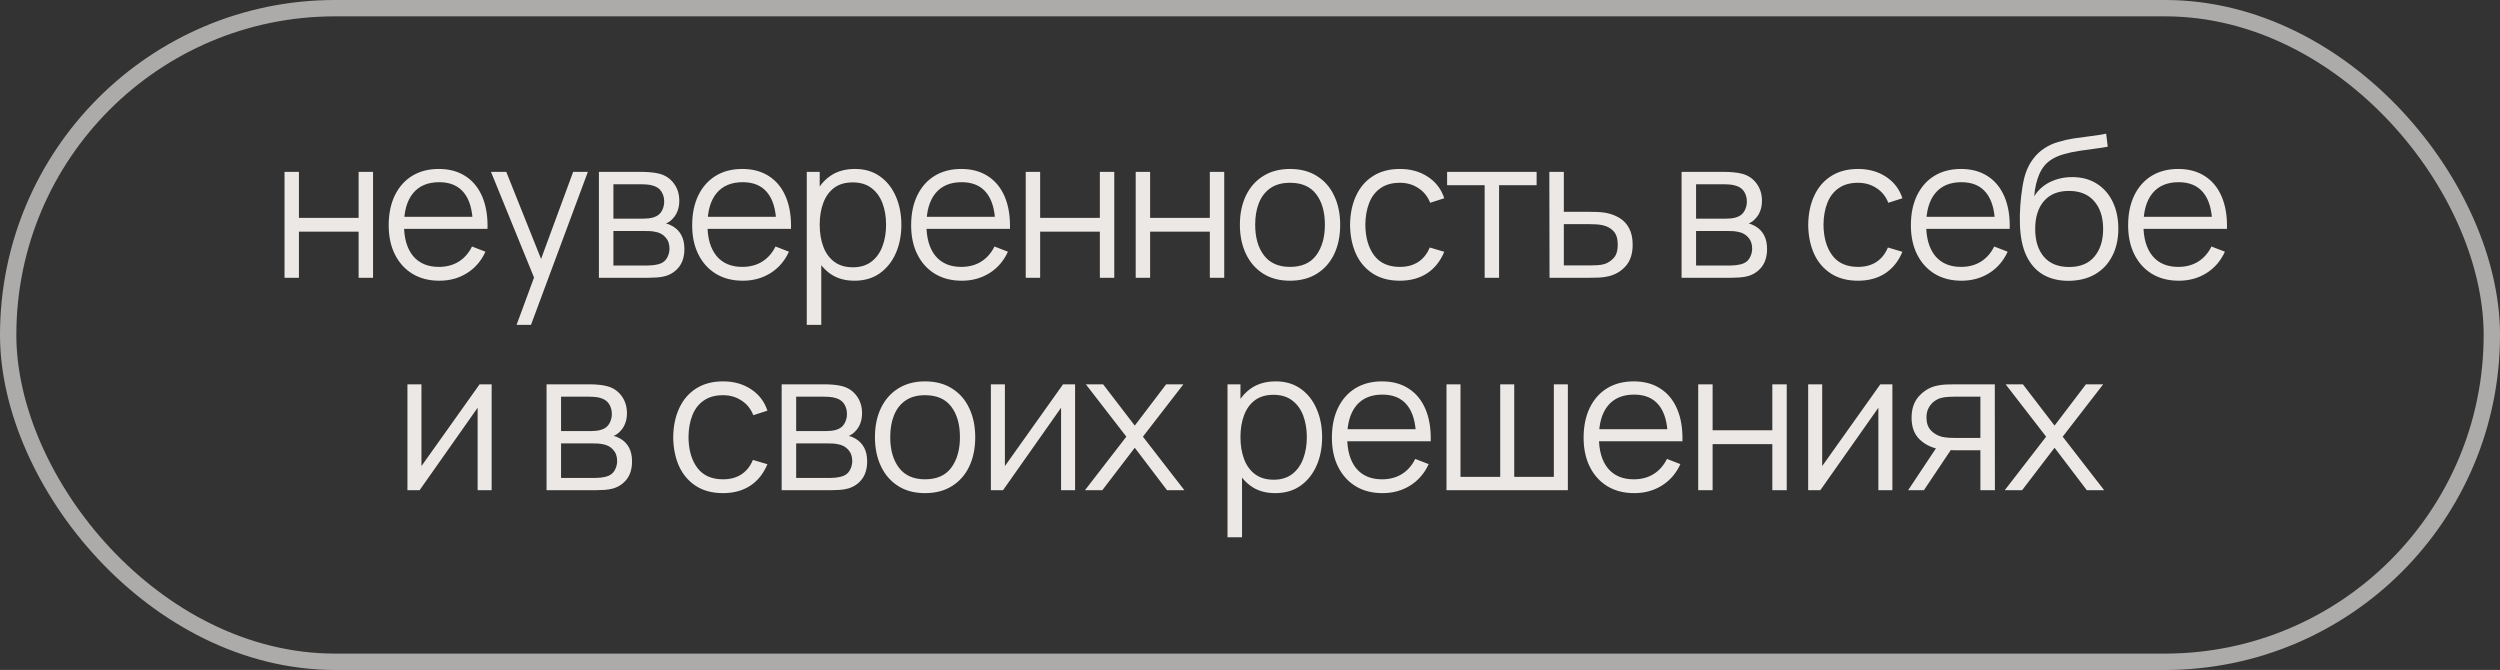 <?xml version="1.0" encoding="UTF-8"?> <svg xmlns="http://www.w3.org/2000/svg" width="153" height="41" viewBox="0 0 153 41" fill="none"><rect x="0" y="0" width="153" height="41" fill="#333333" stroke="none"/> <rect x="0.5" y="0.5" width="152" height="40" rx="20" stroke="#FFFCF8" stroke-opacity="0.6"></rect> <path opacity="0.9" d="M17.413 17V10.52H18.294V13.334H21.948V10.52H22.831V17H21.948V14.18H18.294V17H17.413ZM26.89 17.18C26.258 17.18 25.71 17.04 25.246 16.76C24.786 16.48 24.428 16.086 24.172 15.578C23.916 15.07 23.788 14.474 23.788 13.79C23.788 13.082 23.914 12.47 24.166 11.954C24.418 11.438 24.772 11.04 25.228 10.76C25.688 10.48 26.23 10.34 26.854 10.34C27.494 10.34 28.04 10.488 28.492 10.784C28.944 11.076 29.286 11.496 29.518 12.044C29.75 12.592 29.856 13.246 29.836 14.006H28.936V13.694C28.92 12.854 28.738 12.22 28.39 11.792C28.046 11.364 27.542 11.15 26.878 11.15C26.182 11.15 25.648 11.376 25.276 11.828C24.908 12.28 24.724 12.924 24.724 13.76C24.724 14.576 24.908 15.21 25.276 15.662C25.648 16.11 26.174 16.334 26.854 16.334C27.318 16.334 27.722 16.228 28.066 16.016C28.414 15.8 28.688 15.49 28.888 15.086L29.71 15.404C29.454 15.968 29.076 16.406 28.576 16.718C28.08 17.026 27.518 17.18 26.89 17.18ZM24.412 14.006V13.268H29.362V14.006H24.412ZM31.615 19.88L32.869 16.478L32.887 17.486L30.049 10.52H30.985L33.313 16.346H32.929L35.077 10.52H35.977L32.497 19.88H31.615ZM36.653 17V10.52H39.323C39.459 10.52 39.623 10.528 39.815 10.544C40.011 10.56 40.193 10.59 40.361 10.634C40.725 10.73 41.017 10.926 41.237 11.222C41.461 11.518 41.573 11.874 41.573 12.29C41.573 12.522 41.537 12.73 41.465 12.914C41.397 13.094 41.299 13.25 41.171 13.382C41.111 13.45 41.045 13.51 40.973 13.562C40.901 13.61 40.831 13.65 40.763 13.682C40.891 13.706 41.029 13.762 41.177 13.85C41.409 13.986 41.585 14.17 41.705 14.402C41.825 14.63 41.885 14.908 41.885 15.236C41.885 15.68 41.779 16.042 41.567 16.322C41.355 16.602 41.071 16.794 40.715 16.898C40.555 16.942 40.381 16.97 40.193 16.982C40.009 16.994 39.835 17 39.671 17H36.653ZM37.541 16.25H39.629C39.713 16.25 39.819 16.244 39.947 16.232C40.075 16.216 40.189 16.196 40.289 16.172C40.525 16.112 40.697 15.992 40.805 15.812C40.917 15.628 40.973 15.428 40.973 15.212C40.973 14.928 40.889 14.696 40.721 14.516C40.557 14.332 40.337 14.22 40.061 14.18C39.969 14.16 39.873 14.148 39.773 14.144C39.673 14.14 39.583 14.138 39.503 14.138H37.541V16.25ZM37.541 13.382H39.353C39.457 13.382 39.573 13.376 39.701 13.364C39.833 13.348 39.947 13.322 40.043 13.286C40.251 13.214 40.403 13.09 40.499 12.914C40.599 12.738 40.649 12.546 40.649 12.338C40.649 12.11 40.595 11.91 40.487 11.738C40.383 11.566 40.225 11.446 40.013 11.378C39.869 11.326 39.713 11.296 39.545 11.288C39.381 11.28 39.277 11.276 39.233 11.276H37.541V13.382ZM45.463 17.18C44.831 17.18 44.283 17.04 43.819 16.76C43.359 16.48 43.001 16.086 42.745 15.578C42.489 15.07 42.361 14.474 42.361 13.79C42.361 13.082 42.487 12.47 42.739 11.954C42.991 11.438 43.345 11.04 43.801 10.76C44.261 10.48 44.803 10.34 45.427 10.34C46.067 10.34 46.613 10.488 47.065 10.784C47.517 11.076 47.859 11.496 48.091 12.044C48.323 12.592 48.429 13.246 48.409 14.006H47.509V13.694C47.493 12.854 47.311 12.22 46.963 11.792C46.619 11.364 46.115 11.15 45.451 11.15C44.755 11.15 44.221 11.376 43.849 11.828C43.481 12.28 43.297 12.924 43.297 13.76C43.297 14.576 43.481 15.21 43.849 15.662C44.221 16.11 44.747 16.334 45.427 16.334C45.891 16.334 46.295 16.228 46.639 16.016C46.987 15.8 47.261 15.49 47.461 15.086L48.283 15.404C48.027 15.968 47.649 16.406 47.149 16.718C46.653 17.026 46.091 17.18 45.463 17.18ZM42.985 14.006V13.268H47.935V14.006H42.985ZM52.29 17.18C51.694 17.18 51.19 17.03 50.778 16.73C50.366 16.426 50.054 16.016 49.842 15.5C49.63 14.98 49.524 14.398 49.524 13.754C49.524 13.098 49.63 12.514 49.842 12.002C50.058 11.486 50.374 11.08 50.79 10.784C51.206 10.488 51.718 10.34 52.326 10.34C52.918 10.34 53.426 10.49 53.85 10.79C54.274 11.09 54.598 11.498 54.822 12.014C55.05 12.53 55.164 13.11 55.164 13.754C55.164 14.402 55.05 14.984 54.822 15.5C54.594 16.016 54.266 16.426 53.838 16.73C53.41 17.03 52.894 17.18 52.29 17.18ZM49.374 19.88V10.52H50.166V15.398H50.262V19.88H49.374ZM52.2 16.358C52.652 16.358 53.028 16.244 53.328 16.016C53.628 15.788 53.852 15.478 54 15.086C54.152 14.69 54.228 14.246 54.228 13.754C54.228 13.266 54.154 12.826 54.006 12.434C53.858 12.042 53.632 11.732 53.328 11.504C53.028 11.276 52.646 11.162 52.182 11.162C51.73 11.162 51.354 11.272 51.054 11.492C50.758 11.712 50.536 12.018 50.388 12.41C50.24 12.798 50.166 13.246 50.166 13.754C50.166 14.254 50.24 14.702 50.388 15.098C50.536 15.49 50.76 15.798 51.06 16.022C51.36 16.246 51.74 16.358 52.2 16.358ZM58.864 17.18C58.232 17.18 57.684 17.04 57.22 16.76C56.76 16.48 56.402 16.086 56.146 15.578C55.89 15.07 55.762 14.474 55.762 13.79C55.762 13.082 55.888 12.47 56.14 11.954C56.392 11.438 56.746 11.04 57.202 10.76C57.662 10.48 58.204 10.34 58.828 10.34C59.468 10.34 60.014 10.488 60.466 10.784C60.918 11.076 61.26 11.496 61.492 12.044C61.724 12.592 61.83 13.246 61.81 14.006H60.91V13.694C60.894 12.854 60.712 12.22 60.364 11.792C60.02 11.364 59.516 11.15 58.852 11.15C58.156 11.15 57.622 11.376 57.25 11.828C56.882 12.28 56.698 12.924 56.698 13.76C56.698 14.576 56.882 15.21 57.25 15.662C57.622 16.11 58.148 16.334 58.828 16.334C59.292 16.334 59.696 16.228 60.04 16.016C60.388 15.8 60.662 15.49 60.862 15.086L61.684 15.404C61.428 15.968 61.05 16.406 60.55 16.718C60.054 17.026 59.492 17.18 58.864 17.18ZM56.386 14.006V13.268H61.336V14.006H56.386ZM62.775 17V10.52H63.657V13.334H67.311V10.52H68.193V17H67.311V14.18H63.657V17H62.775ZM69.505 17V10.52H70.387V13.334H74.041V10.52H74.923V17H74.041V14.18H70.387V17H69.505ZM78.947 17.18C78.303 17.18 77.753 17.034 77.297 16.742C76.841 16.45 76.491 16.046 76.247 15.53C76.003 15.014 75.881 14.422 75.881 13.754C75.881 13.074 76.005 12.478 76.253 11.966C76.501 11.454 76.853 11.056 77.309 10.772C77.769 10.484 78.315 10.34 78.947 10.34C79.595 10.34 80.147 10.486 80.603 10.778C81.063 11.066 81.413 11.468 81.653 11.984C81.897 12.496 82.019 13.086 82.019 13.754C82.019 14.434 81.897 15.032 81.653 15.548C81.409 16.06 81.057 16.46 80.597 16.748C80.137 17.036 79.587 17.18 78.947 17.18ZM78.947 16.334C79.667 16.334 80.203 16.096 80.555 15.62C80.907 15.14 81.083 14.518 81.083 13.754C81.083 12.97 80.905 12.346 80.549 11.882C80.197 11.418 79.663 11.186 78.947 11.186C78.463 11.186 78.063 11.296 77.747 11.516C77.435 11.732 77.201 12.034 77.045 12.422C76.893 12.806 76.817 13.25 76.817 13.754C76.817 14.534 76.997 15.16 77.357 15.632C77.717 16.1 78.247 16.334 78.947 16.334ZM85.671 17.18C85.019 17.18 84.467 17.034 84.015 16.742C83.563 16.45 83.219 16.048 82.983 15.536C82.751 15.02 82.631 14.428 82.623 13.76C82.631 13.08 82.755 12.484 82.995 11.972C83.235 11.456 83.581 11.056 84.033 10.772C84.485 10.484 85.033 10.34 85.677 10.34C86.333 10.34 86.903 10.5 87.387 10.82C87.875 11.14 88.209 11.578 88.389 12.134L87.525 12.41C87.373 12.022 87.131 11.722 86.799 11.51C86.471 11.294 86.095 11.186 85.671 11.186C85.195 11.186 84.801 11.296 84.489 11.516C84.177 11.732 83.945 12.034 83.793 12.422C83.641 12.81 83.563 13.256 83.559 13.76C83.567 14.536 83.747 15.16 84.099 15.632C84.451 16.1 84.975 16.334 85.671 16.334C86.111 16.334 86.485 16.234 86.793 16.034C87.105 15.83 87.341 15.534 87.501 15.146L88.389 15.41C88.149 15.986 87.797 16.426 87.333 16.73C86.869 17.03 86.315 17.18 85.671 17.18ZM90.861 17V11.336H88.563V10.52H94.041V11.336H91.743V17H90.861ZM94.831 17L94.819 10.52H95.707V12.962H97.225C97.413 12.962 97.597 12.966 97.777 12.974C97.961 12.982 98.123 12.998 98.263 13.022C98.583 13.082 98.867 13.188 99.115 13.34C99.367 13.492 99.563 13.702 99.703 13.97C99.847 14.238 99.919 14.574 99.919 14.978C99.919 15.534 99.775 15.972 99.487 16.292C99.203 16.612 98.843 16.82 98.407 16.916C98.243 16.952 98.065 16.976 97.873 16.988C97.681 16.996 97.491 17 97.303 17H94.831ZM95.707 16.244H97.267C97.403 16.244 97.555 16.24 97.723 16.232C97.891 16.224 98.039 16.202 98.167 16.166C98.379 16.106 98.571 15.986 98.743 15.806C98.919 15.622 99.007 15.346 99.007 14.978C99.007 14.614 98.923 14.34 98.755 14.156C98.587 13.968 98.363 13.844 98.083 13.784C97.959 13.756 97.825 13.738 97.681 13.73C97.537 13.722 97.399 13.718 97.267 13.718H95.707V16.244ZM102.912 17V10.52H105.582C105.718 10.52 105.882 10.528 106.074 10.544C106.27 10.56 106.452 10.59 106.62 10.634C106.984 10.73 107.276 10.926 107.496 11.222C107.72 11.518 107.832 11.874 107.832 12.29C107.832 12.522 107.796 12.73 107.724 12.914C107.656 13.094 107.558 13.25 107.43 13.382C107.37 13.45 107.304 13.51 107.232 13.562C107.16 13.61 107.09 13.65 107.022 13.682C107.15 13.706 107.288 13.762 107.436 13.85C107.668 13.986 107.844 14.17 107.964 14.402C108.084 14.63 108.144 14.908 108.144 15.236C108.144 15.68 108.038 16.042 107.826 16.322C107.614 16.602 107.33 16.794 106.974 16.898C106.814 16.942 106.64 16.97 106.452 16.982C106.268 16.994 106.094 17 105.93 17H102.912ZM103.8 16.25H105.888C105.972 16.25 106.078 16.244 106.206 16.232C106.334 16.216 106.448 16.196 106.548 16.172C106.784 16.112 106.956 15.992 107.064 15.812C107.176 15.628 107.232 15.428 107.232 15.212C107.232 14.928 107.148 14.696 106.98 14.516C106.816 14.332 106.596 14.22 106.32 14.18C106.228 14.16 106.132 14.148 106.032 14.144C105.932 14.14 105.842 14.138 105.762 14.138H103.8V16.25ZM103.8 13.382H105.612C105.716 13.382 105.832 13.376 105.96 13.364C106.092 13.348 106.206 13.322 106.302 13.286C106.51 13.214 106.662 13.09 106.758 12.914C106.858 12.738 106.908 12.546 106.908 12.338C106.908 12.11 106.854 11.91 106.746 11.738C106.642 11.566 106.484 11.446 106.272 11.378C106.128 11.326 105.972 11.296 105.804 11.288C105.64 11.28 105.536 11.276 105.492 11.276H103.8V13.382ZM113.71 17.18C113.058 17.18 112.506 17.034 112.054 16.742C111.602 16.45 111.258 16.048 111.022 15.536C110.79 15.02 110.67 14.428 110.662 13.76C110.67 13.08 110.794 12.484 111.034 11.972C111.274 11.456 111.62 11.056 112.072 10.772C112.524 10.484 113.072 10.34 113.716 10.34C114.372 10.34 114.942 10.5 115.426 10.82C115.914 11.14 116.248 11.578 116.428 12.134L115.564 12.41C115.412 12.022 115.17 11.722 114.838 11.51C114.51 11.294 114.134 11.186 113.71 11.186C113.234 11.186 112.84 11.296 112.528 11.516C112.216 11.732 111.984 12.034 111.832 12.422C111.68 12.81 111.602 13.256 111.598 13.76C111.606 14.536 111.786 15.16 112.138 15.632C112.49 16.1 113.014 16.334 113.71 16.334C114.15 16.334 114.524 16.234 114.832 16.034C115.144 15.83 115.38 15.534 115.54 15.146L116.428 15.41C116.188 15.986 115.836 16.426 115.372 16.73C114.908 17.03 114.354 17.18 113.71 17.18ZM120.048 17.18C119.416 17.18 118.868 17.04 118.404 16.76C117.944 16.48 117.586 16.086 117.33 15.578C117.074 15.07 116.946 14.474 116.946 13.79C116.946 13.082 117.072 12.47 117.324 11.954C117.576 11.438 117.93 11.04 118.386 10.76C118.846 10.48 119.388 10.34 120.012 10.34C120.652 10.34 121.198 10.488 121.65 10.784C122.102 11.076 122.444 11.496 122.676 12.044C122.908 12.592 123.014 13.246 122.994 14.006H122.094V13.694C122.078 12.854 121.896 12.22 121.548 11.792C121.204 11.364 120.7 11.15 120.036 11.15C119.34 11.15 118.806 11.376 118.434 11.828C118.066 12.28 117.882 12.924 117.882 13.76C117.882 14.576 118.066 15.21 118.434 15.662C118.806 16.11 119.332 16.334 120.012 16.334C120.476 16.334 120.88 16.228 121.224 16.016C121.572 15.8 121.846 15.49 122.046 15.086L122.868 15.404C122.612 15.968 122.234 16.406 121.734 16.718C121.238 17.026 120.676 17.18 120.048 17.18ZM117.57 14.006V13.268H122.52V14.006H117.57ZM126.564 17.186C125.96 17.182 125.442 17.05 125.01 16.79C124.578 16.53 124.242 16.142 124.002 15.626C123.766 15.11 123.638 14.466 123.618 13.694C123.606 13.354 123.614 12.984 123.642 12.584C123.67 12.18 123.714 11.796 123.774 11.432C123.834 11.068 123.906 10.772 123.99 10.544C124.094 10.248 124.242 9.972 124.434 9.716C124.63 9.456 124.856 9.244 125.112 9.08C125.36 8.912 125.64 8.782 125.952 8.69C126.268 8.594 126.596 8.52 126.936 8.468C127.28 8.416 127.62 8.37 127.956 8.33C128.296 8.29 128.61 8.24 128.898 8.18L128.994 8.978C128.774 9.022 128.514 9.062 128.214 9.098C127.914 9.134 127.6 9.178 127.272 9.23C126.944 9.278 126.63 9.344 126.33 9.428C126.03 9.512 125.774 9.622 125.562 9.758C125.238 9.954 124.988 10.25 124.812 10.646C124.64 11.042 124.534 11.496 124.494 12.008C124.742 11.62 125.07 11.328 125.478 11.132C125.89 10.936 126.336 10.838 126.816 10.838C127.4 10.838 127.902 10.972 128.322 11.24C128.746 11.508 129.072 11.88 129.3 12.356C129.528 12.832 129.642 13.378 129.642 13.994C129.642 14.638 129.516 15.2 129.264 15.68C129.016 16.16 128.662 16.532 128.202 16.796C127.742 17.056 127.196 17.186 126.564 17.186ZM126.63 16.34C127.31 16.34 127.826 16.128 128.178 15.704C128.534 15.28 128.712 14.716 128.712 14.012C128.712 13.292 128.528 12.724 128.16 12.308C127.796 11.892 127.282 11.684 126.618 11.684C125.954 11.684 125.444 11.892 125.088 12.308C124.732 12.724 124.554 13.292 124.554 14.012C124.554 14.732 124.732 15.3 125.088 15.716C125.444 16.132 125.958 16.34 126.63 16.34ZM133.344 17.18C132.712 17.18 132.164 17.04 131.7 16.76C131.24 16.48 130.882 16.086 130.626 15.578C130.37 15.07 130.242 14.474 130.242 13.79C130.242 13.082 130.368 12.47 130.62 11.954C130.872 11.438 131.226 11.04 131.682 10.76C132.142 10.48 132.684 10.34 133.308 10.34C133.948 10.34 134.494 10.488 134.946 10.784C135.398 11.076 135.74 11.496 135.972 12.044C136.204 12.592 136.31 13.246 136.29 14.006H135.39V13.694C135.374 12.854 135.192 12.22 134.844 11.792C134.5 11.364 133.996 11.15 133.332 11.15C132.636 11.15 132.102 11.376 131.73 11.828C131.362 12.28 131.178 12.924 131.178 13.76C131.178 14.576 131.362 15.21 131.73 15.662C132.102 16.11 132.628 16.334 133.308 16.334C133.772 16.334 134.176 16.228 134.52 16.016C134.868 15.8 135.142 15.49 135.342 15.086L136.164 15.404C135.908 15.968 135.53 16.406 135.03 16.718C134.534 17.026 133.972 17.18 133.344 17.18ZM130.866 14.006V13.268H135.816V14.006H130.866ZM30.089 23.52V30H29.231V24.954L25.679 30H24.935V23.52H25.793V28.524L29.351 23.52H30.089ZM33.449 30V23.52H36.119C36.255 23.52 36.419 23.528 36.611 23.544C36.807 23.56 36.989 23.59 37.157 23.634C37.521 23.73 37.813 23.926 38.033 24.222C38.257 24.518 38.369 24.874 38.369 25.29C38.369 25.522 38.333 25.73 38.261 25.914C38.193 26.094 38.095 26.25 37.967 26.382C37.907 26.45 37.841 26.51 37.769 26.562C37.697 26.61 37.627 26.65 37.559 26.682C37.687 26.706 37.825 26.762 37.973 26.85C38.205 26.986 38.381 27.17 38.501 27.402C38.621 27.63 38.681 27.908 38.681 28.236C38.681 28.68 38.575 29.042 38.363 29.322C38.151 29.602 37.867 29.794 37.511 29.898C37.351 29.942 37.177 29.97 36.989 29.982C36.805 29.994 36.631 30 36.467 30H33.449ZM34.337 29.25H36.425C36.509 29.25 36.615 29.244 36.743 29.232C36.871 29.216 36.985 29.196 37.085 29.172C37.321 29.112 37.493 28.992 37.601 28.812C37.713 28.628 37.769 28.428 37.769 28.212C37.769 27.928 37.685 27.696 37.517 27.516C37.353 27.332 37.133 27.22 36.857 27.18C36.765 27.16 36.669 27.148 36.569 27.144C36.469 27.14 36.379 27.138 36.299 27.138H34.337V29.25ZM34.337 26.382H36.149C36.253 26.382 36.369 26.376 36.497 26.364C36.629 26.348 36.743 26.322 36.839 26.286C37.047 26.214 37.199 26.09 37.295 25.914C37.395 25.738 37.445 25.546 37.445 25.338C37.445 25.11 37.391 24.91 37.283 24.738C37.179 24.566 37.021 24.446 36.809 24.378C36.665 24.326 36.509 24.296 36.341 24.288C36.177 24.28 36.073 24.276 36.029 24.276H34.337V26.382ZM44.248 30.18C43.596 30.18 43.044 30.034 42.592 29.742C42.14 29.45 41.796 29.048 41.56 28.536C41.328 28.02 41.208 27.428 41.2 26.76C41.208 26.08 41.332 25.484 41.572 24.972C41.812 24.456 42.158 24.056 42.61 23.772C43.062 23.484 43.61 23.34 44.254 23.34C44.91 23.34 45.48 23.5 45.964 23.82C46.452 24.14 46.786 24.578 46.966 25.134L46.102 25.41C45.95 25.022 45.708 24.722 45.376 24.51C45.048 24.294 44.672 24.186 44.248 24.186C43.772 24.186 43.378 24.296 43.066 24.516C42.754 24.732 42.522 25.034 42.37 25.422C42.218 25.81 42.14 26.256 42.136 26.76C42.144 27.536 42.324 28.16 42.676 28.632C43.028 29.1 43.552 29.334 44.248 29.334C44.688 29.334 45.062 29.234 45.37 29.034C45.682 28.83 45.918 28.534 46.078 28.146L46.966 28.41C46.726 28.986 46.374 29.426 45.91 29.73C45.446 30.03 44.892 30.18 44.248 30.18ZM47.838 30V23.52H50.508C50.644 23.52 50.808 23.528 51 23.544C51.196 23.56 51.378 23.59 51.546 23.634C51.91 23.73 52.202 23.926 52.422 24.222C52.646 24.518 52.758 24.874 52.758 25.29C52.758 25.522 52.722 25.73 52.65 25.914C52.582 26.094 52.484 26.25 52.356 26.382C52.296 26.45 52.23 26.51 52.158 26.562C52.086 26.61 52.016 26.65 51.948 26.682C52.076 26.706 52.214 26.762 52.362 26.85C52.594 26.986 52.77 27.17 52.89 27.402C53.01 27.63 53.07 27.908 53.07 28.236C53.07 28.68 52.964 29.042 52.752 29.322C52.54 29.602 52.256 29.794 51.9 29.898C51.74 29.942 51.566 29.97 51.378 29.982C51.194 29.994 51.02 30 50.856 30H47.838ZM48.726 29.25H50.814C50.898 29.25 51.004 29.244 51.132 29.232C51.26 29.216 51.374 29.196 51.474 29.172C51.71 29.112 51.882 28.992 51.99 28.812C52.102 28.628 52.158 28.428 52.158 28.212C52.158 27.928 52.074 27.696 51.906 27.516C51.742 27.332 51.522 27.22 51.246 27.18C51.154 27.16 51.058 27.148 50.958 27.144C50.858 27.14 50.768 27.138 50.688 27.138H48.726V29.25ZM48.726 26.382H50.538C50.642 26.382 50.758 26.376 50.886 26.364C51.018 26.348 51.132 26.322 51.228 26.286C51.436 26.214 51.588 26.09 51.684 25.914C51.784 25.738 51.834 25.546 51.834 25.338C51.834 25.11 51.78 24.91 51.672 24.738C51.568 24.566 51.41 24.446 51.198 24.378C51.054 24.326 50.898 24.296 50.73 24.288C50.566 24.28 50.462 24.276 50.418 24.276H48.726V26.382ZM56.612 30.18C55.968 30.18 55.418 30.034 54.962 29.742C54.506 29.45 54.156 29.046 53.912 28.53C53.668 28.014 53.546 27.422 53.546 26.754C53.546 26.074 53.67 25.478 53.918 24.966C54.166 24.454 54.518 24.056 54.974 23.772C55.434 23.484 55.98 23.34 56.612 23.34C57.26 23.34 57.812 23.486 58.268 23.778C58.728 24.066 59.078 24.468 59.318 24.984C59.562 25.496 59.684 26.086 59.684 26.754C59.684 27.434 59.562 28.032 59.318 28.548C59.074 29.06 58.722 29.46 58.262 29.748C57.802 30.036 57.252 30.18 56.612 30.18ZM56.612 29.334C57.332 29.334 57.868 29.096 58.22 28.62C58.572 28.14 58.748 27.518 58.748 26.754C58.748 25.97 58.57 25.346 58.214 24.882C57.862 24.418 57.328 24.186 56.612 24.186C56.128 24.186 55.728 24.296 55.412 24.516C55.1 24.732 54.866 25.034 54.71 25.422C54.558 25.806 54.482 26.25 54.482 26.754C54.482 27.534 54.662 28.16 55.022 28.632C55.382 29.1 55.912 29.334 56.612 29.334ZM65.796 23.52V30H64.938V24.954L61.386 30H60.642V23.52H61.5V28.524L65.058 23.52H65.796ZM66.4 30L68.932 26.724L66.454 23.52H67.51L69.448 26.046L71.368 23.52H72.424L69.946 26.724L72.484 30H71.422L69.448 27.402L67.462 30H66.4ZM78.04 30.18C77.444 30.18 76.94 30.03 76.528 29.73C76.116 29.426 75.804 29.016 75.592 28.5C75.38 27.98 75.274 27.398 75.274 26.754C75.274 26.098 75.38 25.514 75.592 25.002C75.808 24.486 76.124 24.08 76.54 23.784C76.956 23.488 77.468 23.34 78.076 23.34C78.668 23.34 79.176 23.49 79.6 23.79C80.024 24.09 80.348 24.498 80.572 25.014C80.8 25.53 80.914 26.11 80.914 26.754C80.914 27.402 80.8 27.984 80.572 28.5C80.344 29.016 80.016 29.426 79.588 29.73C79.16 30.03 78.644 30.18 78.04 30.18ZM75.124 32.88V23.52H75.916V28.398H76.012V32.88H75.124ZM77.95 29.358C78.402 29.358 78.778 29.244 79.078 29.016C79.378 28.788 79.602 28.478 79.75 28.086C79.902 27.69 79.978 27.246 79.978 26.754C79.978 26.266 79.904 25.826 79.756 25.434C79.608 25.042 79.382 24.732 79.078 24.504C78.778 24.276 78.396 24.162 77.932 24.162C77.48 24.162 77.104 24.272 76.804 24.492C76.508 24.712 76.286 25.018 76.138 25.41C75.99 25.798 75.916 26.246 75.916 26.754C75.916 27.254 75.99 27.702 76.138 28.098C76.286 28.49 76.51 28.798 76.81 29.022C77.11 29.246 77.49 29.358 77.95 29.358ZM84.614 30.18C83.982 30.18 83.434 30.04 82.97 29.76C82.51 29.48 82.152 29.086 81.896 28.578C81.64 28.07 81.512 27.474 81.512 26.79C81.512 26.082 81.638 25.47 81.89 24.954C82.142 24.438 82.496 24.04 82.952 23.76C83.412 23.48 83.954 23.34 84.578 23.34C85.218 23.34 85.764 23.488 86.216 23.784C86.668 24.076 87.01 24.496 87.242 25.044C87.474 25.592 87.58 26.246 87.56 27.006H86.66V26.694C86.644 25.854 86.462 25.22 86.114 24.792C85.77 24.364 85.266 24.15 84.602 24.15C83.906 24.15 83.372 24.376 83 24.828C82.632 25.28 82.448 25.924 82.448 26.76C82.448 27.576 82.632 28.21 83 28.662C83.372 29.11 83.898 29.334 84.578 29.334C85.042 29.334 85.446 29.228 85.79 29.016C86.138 28.8 86.412 28.49 86.612 28.086L87.434 28.404C87.178 28.968 86.8 29.406 86.3 29.718C85.804 30.026 85.242 30.18 84.614 30.18ZM82.136 27.006V26.268H87.086V27.006H82.136ZM88.525 30V23.52H89.383V29.184H91.813V23.52H92.671V29.184H95.095V23.52H95.953V30H88.525ZM100.019 30.18C99.387 30.18 98.839 30.04 98.375 29.76C97.915 29.48 97.557 29.086 97.301 28.578C97.045 28.07 96.917 27.474 96.917 26.79C96.917 26.082 97.043 25.47 97.295 24.954C97.547 24.438 97.901 24.04 98.357 23.76C98.817 23.48 99.359 23.34 99.983 23.34C100.623 23.34 101.169 23.488 101.621 23.784C102.073 24.076 102.415 24.496 102.647 25.044C102.879 25.592 102.985 26.246 102.965 27.006H102.065V26.694C102.049 25.854 101.867 25.22 101.519 24.792C101.175 24.364 100.671 24.15 100.007 24.15C99.311 24.15 98.777 24.376 98.405 24.828C98.037 25.28 97.853 25.924 97.853 26.76C97.853 27.576 98.037 28.21 98.405 28.662C98.777 29.11 99.303 29.334 99.983 29.334C100.447 29.334 100.851 29.228 101.195 29.016C101.543 28.8 101.817 28.49 102.017 28.086L102.839 28.404C102.583 28.968 102.205 29.406 101.705 29.718C101.209 30.026 100.647 30.18 100.019 30.18ZM97.541 27.006V26.268H102.491V27.006H97.541ZM103.93 30V23.52H104.812V26.334H108.466V23.52H109.348V30H108.466V27.18H104.812V30H103.93ZM115.814 23.52V30H114.956V24.954L111.404 30H110.66V23.52H111.518V28.524L115.076 23.52H115.814ZM121.2 30V27.558H119.688C119.512 27.558 119.33 27.552 119.142 27.54C118.958 27.524 118.786 27.502 118.626 27.474C118.17 27.386 117.782 27.186 117.462 26.874C117.146 26.558 116.988 26.122 116.988 25.566C116.988 25.022 117.136 24.586 117.432 24.258C117.728 23.926 118.086 23.71 118.506 23.61C118.698 23.566 118.892 23.54 119.088 23.532C119.288 23.524 119.46 23.52 119.604 23.52H122.082L122.088 30H121.2ZM116.778 30L118.584 27.282H119.562L117.744 30H116.778ZM119.64 26.802H121.2V24.276H119.64C119.544 24.276 119.41 24.28 119.238 24.288C119.066 24.296 118.904 24.322 118.752 24.366C118.62 24.406 118.488 24.476 118.356 24.576C118.228 24.672 118.12 24.802 118.032 24.966C117.944 25.126 117.9 25.322 117.9 25.554C117.9 25.878 117.988 26.138 118.164 26.334C118.344 26.526 118.568 26.658 118.836 26.73C118.98 26.762 119.124 26.782 119.268 26.79C119.412 26.798 119.536 26.802 119.64 26.802ZM122.691 30L125.223 26.724L122.745 23.52H123.801L125.739 26.046L127.659 23.52H128.715L126.237 26.724L128.775 30H127.713L125.739 27.402L123.753 30H122.691Z" fill="#FFFCF8"></path> </svg> 